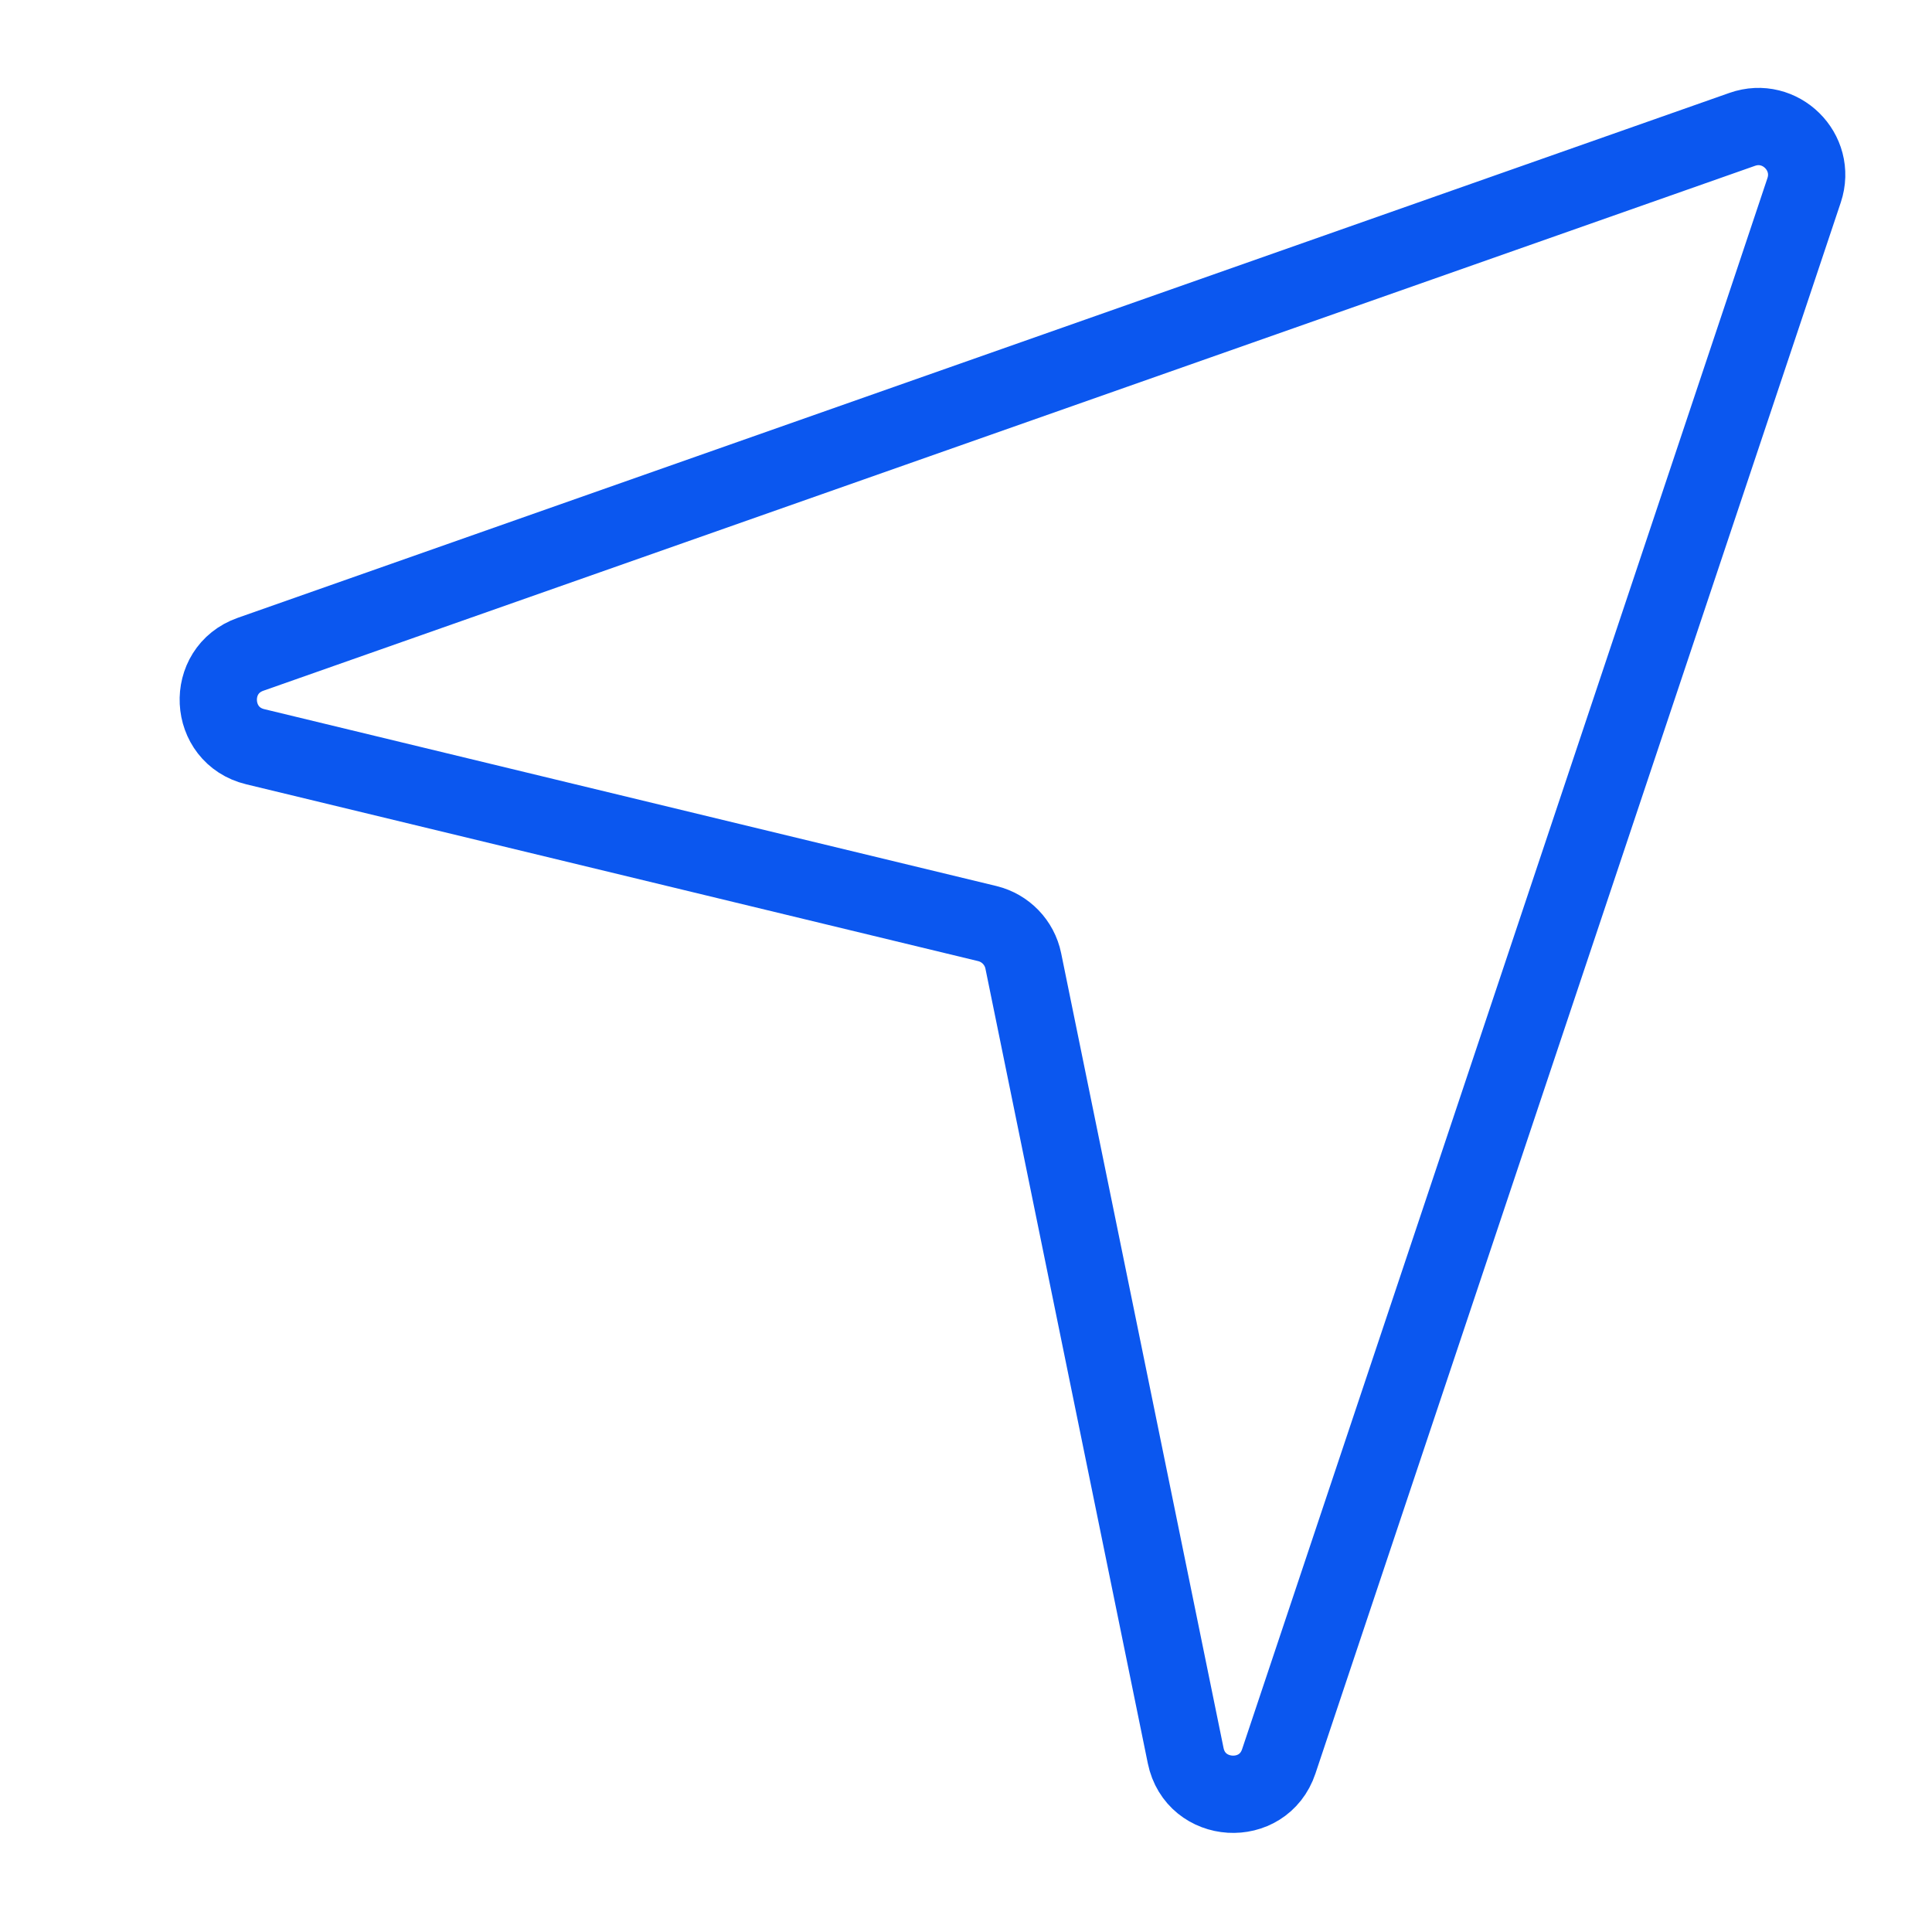 <svg xmlns="http://www.w3.org/2000/svg" fill="none" viewBox="0 0 20 20" height="20" width="20">
<path stroke-linecap="round" stroke-width="0.8" stroke="#0B57EF" d="M18.036 1.339L2.594 6.773C2.124 6.938 2.158 7.613 2.642 7.73L10.221 9.561C10.409 9.607 10.554 9.757 10.593 9.947L12.274 18.174C12.376 18.675 13.076 18.718 13.238 18.233L18.676 1.97C18.808 1.575 18.428 1.201 18.036 1.339Z"></path>
</svg>
